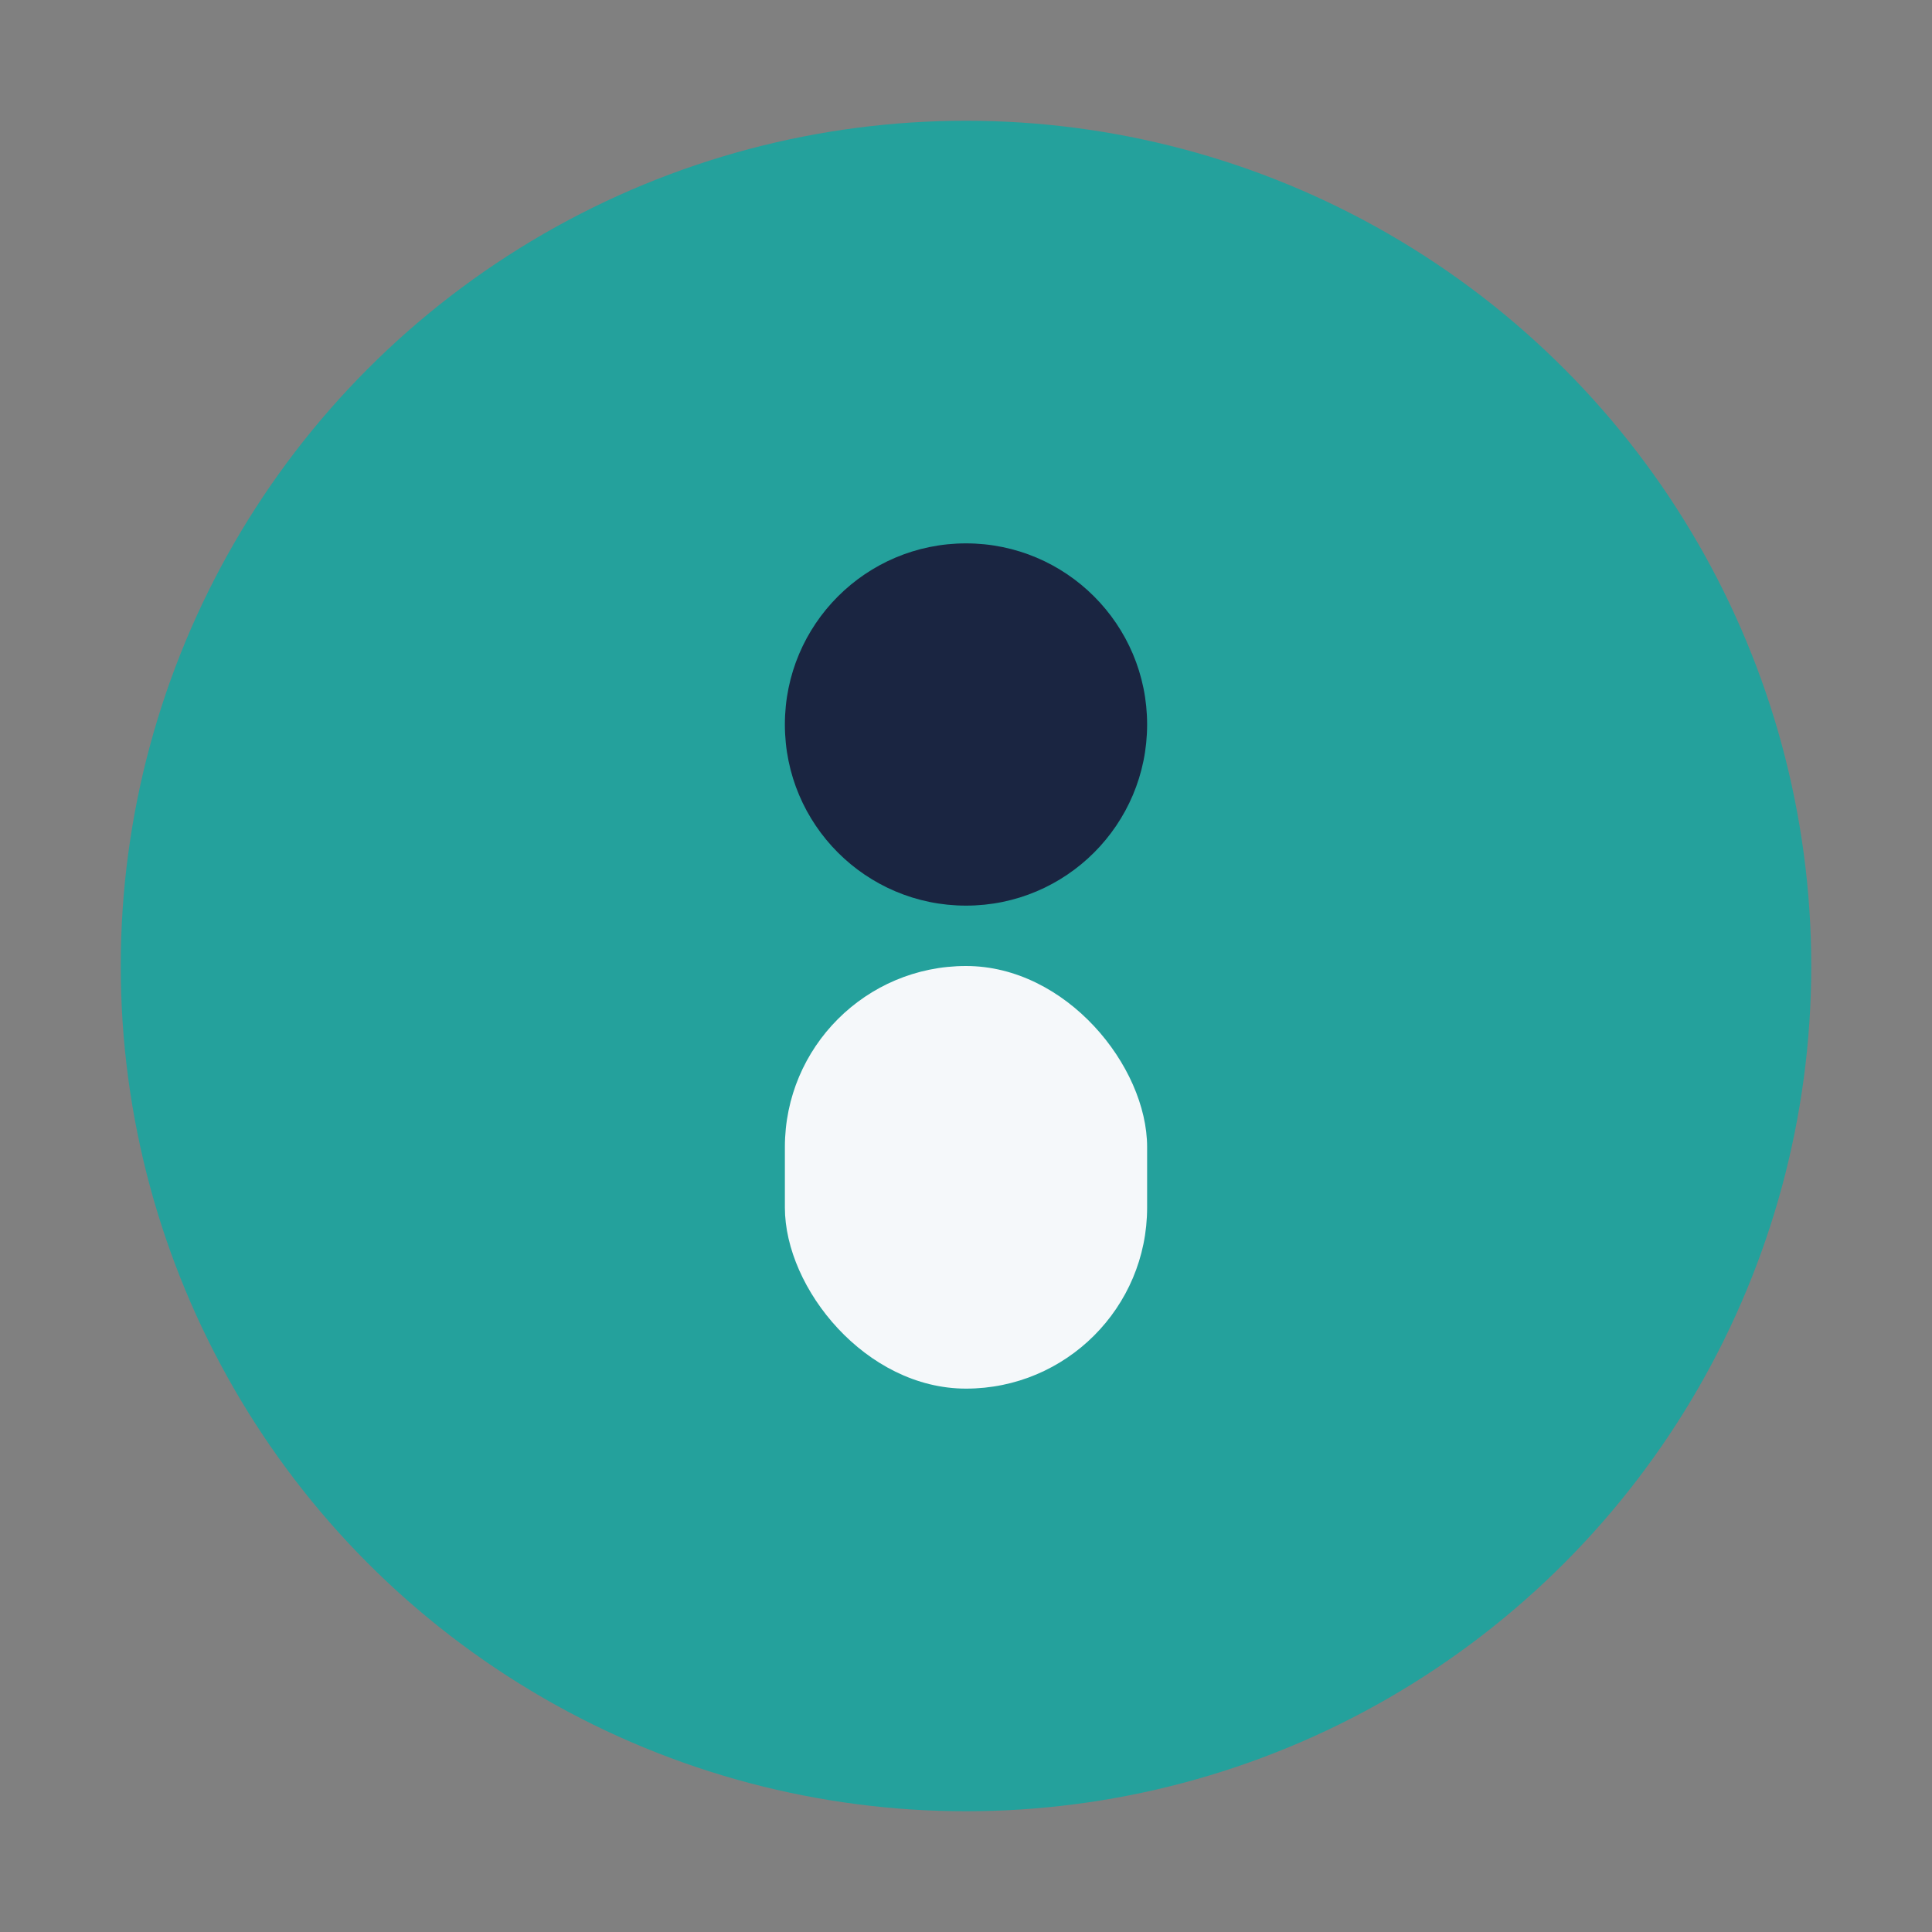 <?xml version="1.0" encoding="UTF-8"?>
<svg xmlns="http://www.w3.org/2000/svg" width="32" height="32" viewBox="0 0 32 32"><rect x="0" y="0" width="32" height="32" fill="#808080" stroke="none"/><circle cx="16" cy="16" r="14" fill="#24A19C"/><rect x="13" y="16" width="6" height="7" rx="3" fill="#F5F8FA"/><circle cx="16" cy="12" r="3" fill="#1A2541"/></svg>